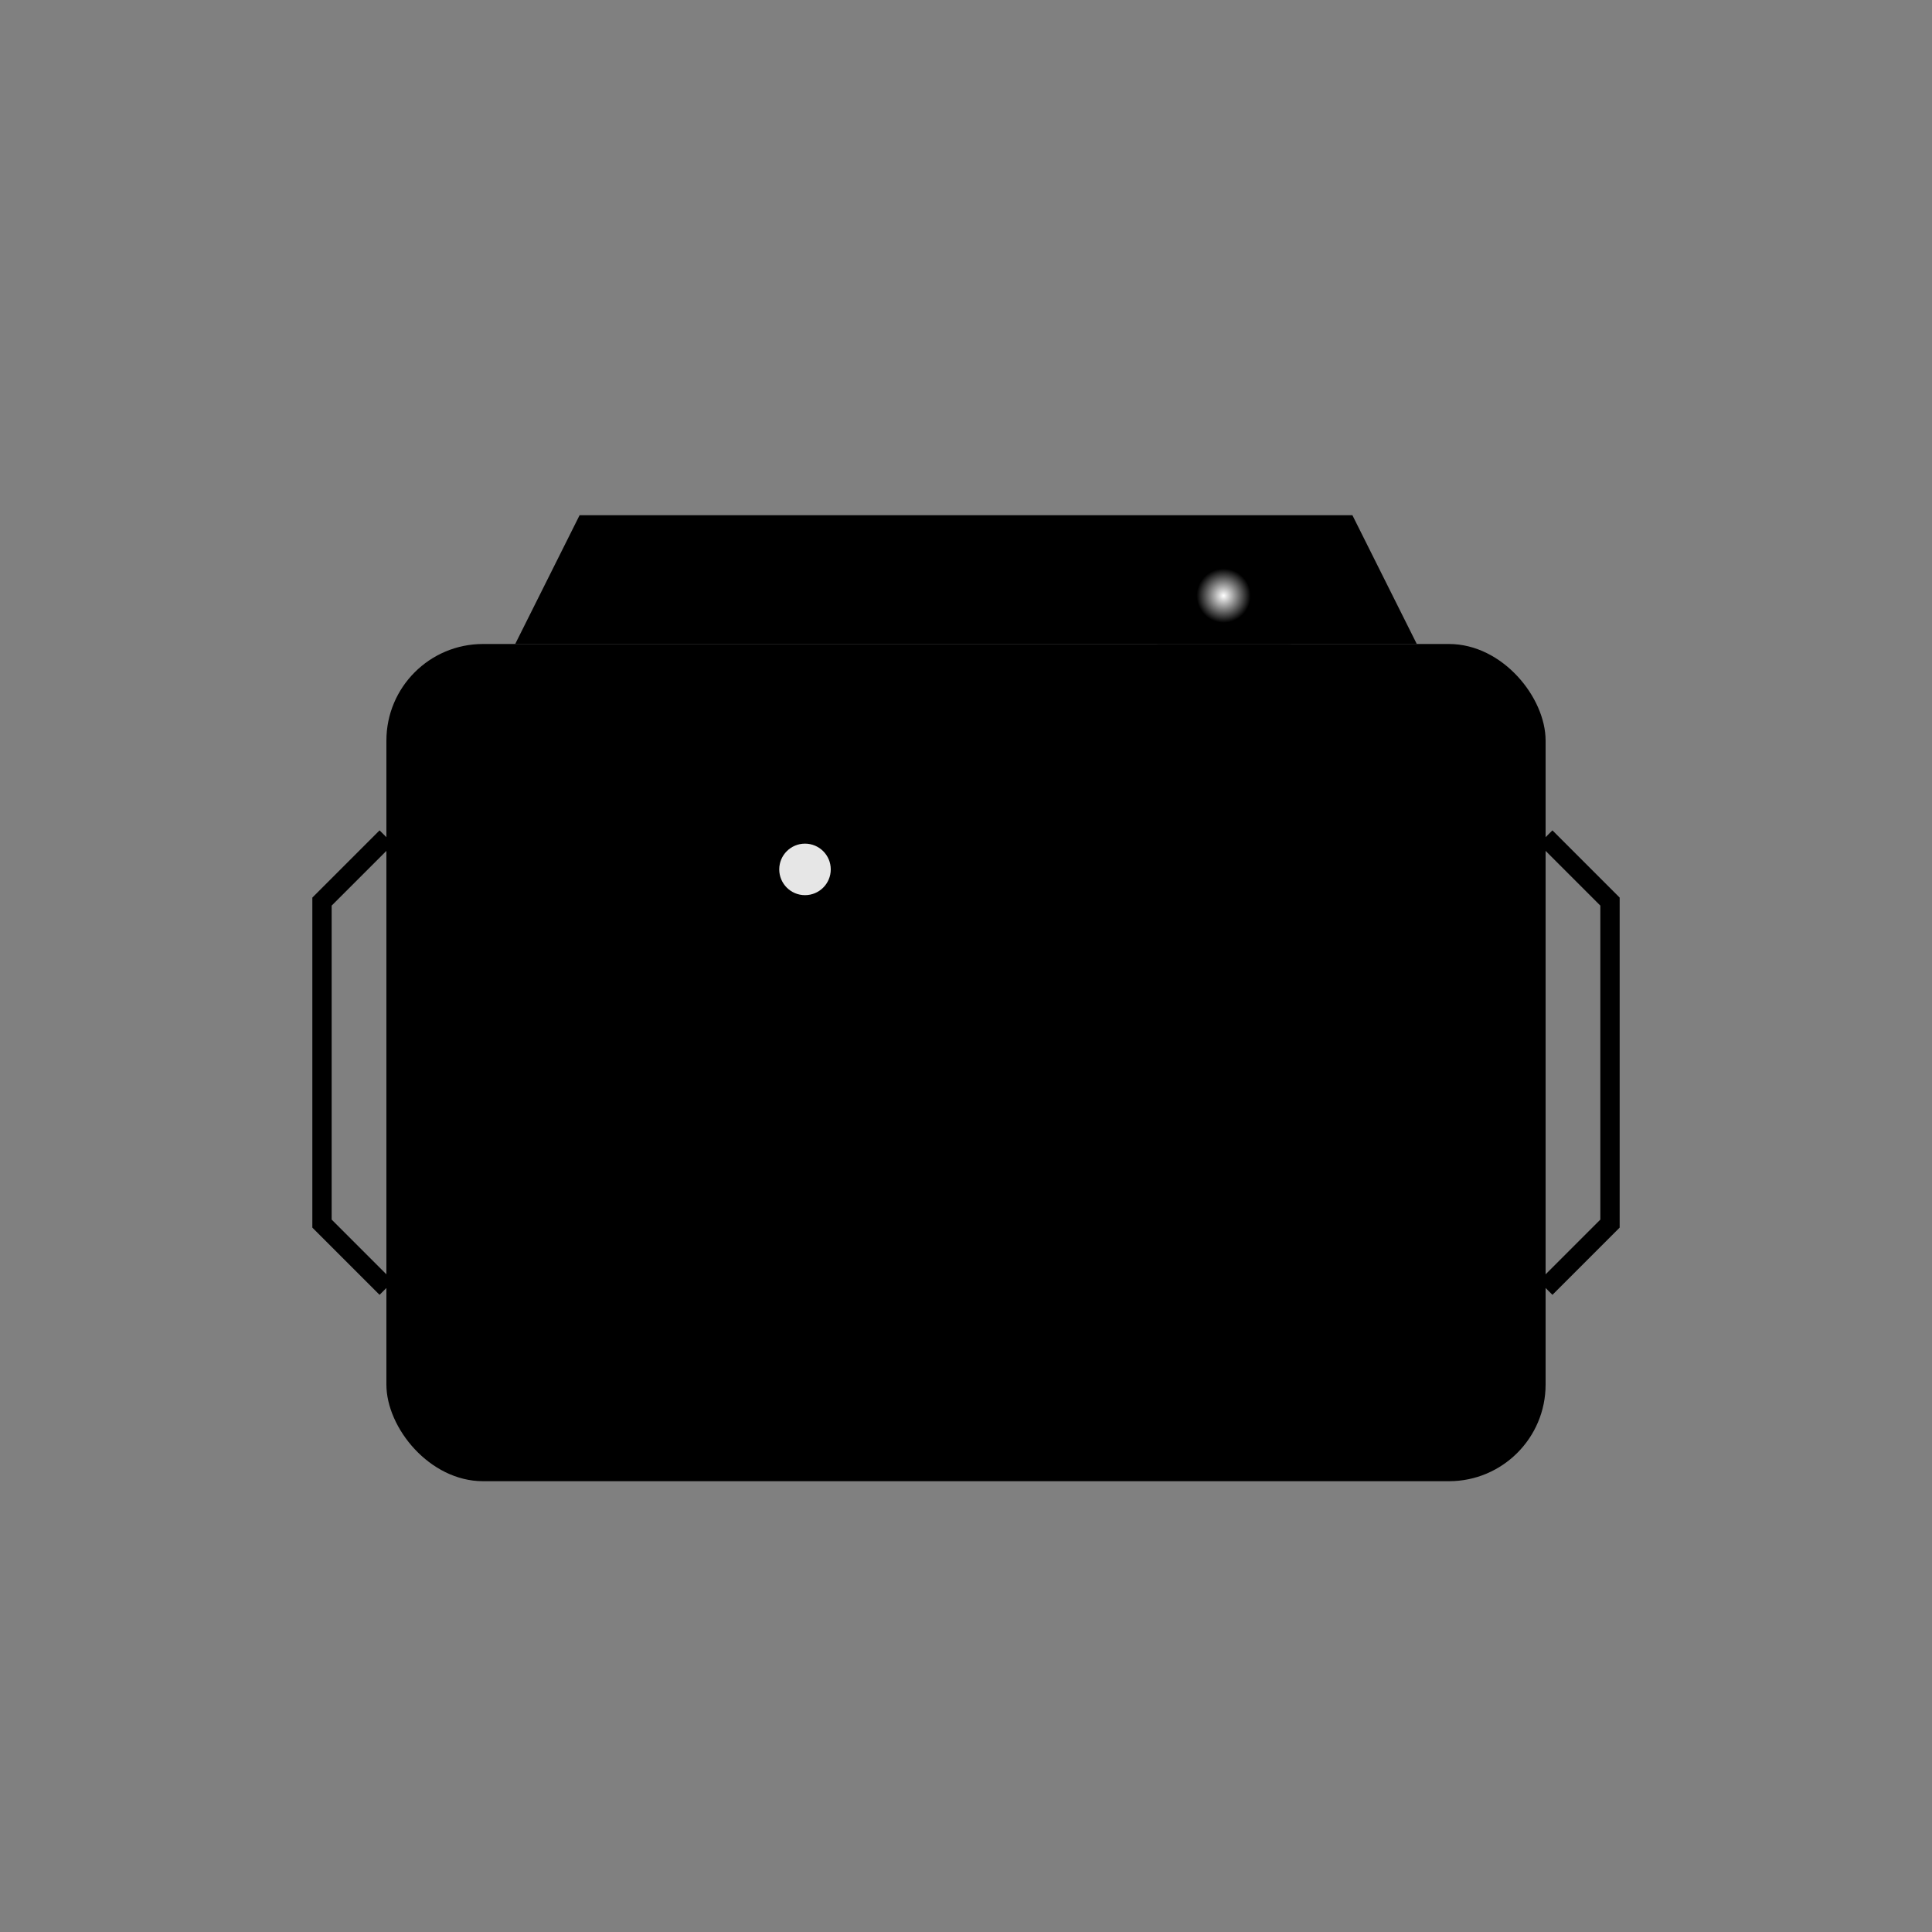 <svg xmlns="http://www.w3.org/2000/svg" viewBox="0 0 300 300">
  <rect x="0" y="0" width="300" height="300" fill="#808080" stroke="none"/>
  <defs>
    <linearGradient id="lens-gradient" x1="0%" y1="0%" x2="100%" y2="100%">
      <stop offset="0%" stop-color="hsl(34, 36%, 71%)" />
      <stop offset="100%" stop-color="hsl(34, 36%, 31%)" />
    </linearGradient>
    <radialGradient id="flash-gradient" cx="50%" cy="50%" r="50%" fx="50%" fy="50%">
      <stop offset="0%" stop-color="white" />
      <stop offset="70%" stop-color="hsl(34, 36%, 71%)" />
      <stop offset="100%" stop-color="hsl(34, 36%, 46%)" />
    </radialGradient>
  </defs>
  
  <!-- Camera Body -->
  <rect x="60" y="100" width="180" height="130" rx="15" ry="15" fill="hsl(34, 36%, 46%)" />
  
  <!-- Camera Top -->
  <path d="M80 100 L90 80 L210 80 L220 100" fill="hsl(34, 36%, 31%)" />
  
  <!-- Flash -->
  <rect x="175" y="85" width="30" height="15" rx="5" ry="5" fill="hsl(34, 36%, 71%)" />
  <circle cx="190" cy="92.5" r="6" fill="url(#flash-gradient)" />
  
  <!-- Lens -->
  <circle cx="150" cy="160" r="55" fill="hsl(34, 36%, 31%)" />
  <circle cx="150" cy="160" r="45" fill="url(#lens-gradient)" />
  <circle cx="150" cy="160" r="35" fill="hsl(34, 36%, 31%)" />
  <circle cx="150" cy="160" r="25" fill="hsl(34, 36%, 46%)" />
  
  <!-- Lens Reflection -->
  <circle cx="135" cy="145" r="8" fill="hsl(34, 36%, 71%)" opacity="0.7" />
  <circle cx="125" cy="135" r="4" fill="white" opacity="0.9" />
  
  <!-- Button -->
  <circle cx="200" cy="120" r="8" fill="hsl(34, 36%, 71%)" />
  
  <!-- Decorative Elements -->
  <path d="M60 130 L50 140 L50 190 L60 200" stroke="hsl(34, 36%, 71%)" stroke-width="3" fill="none" />
  <path d="M240 130 L250 140 L250 190 L240 200" stroke="hsl(34, 36%, 71%)" stroke-width="3" fill="none" />
  
  <!-- Strap Mounts -->
  <circle cx="70" cy="110" r="5" fill="hsl(34, 36%, 31%)" />
  <circle cx="230" cy="110" r="5" fill="hsl(34, 36%, 31%)" />
</svg>